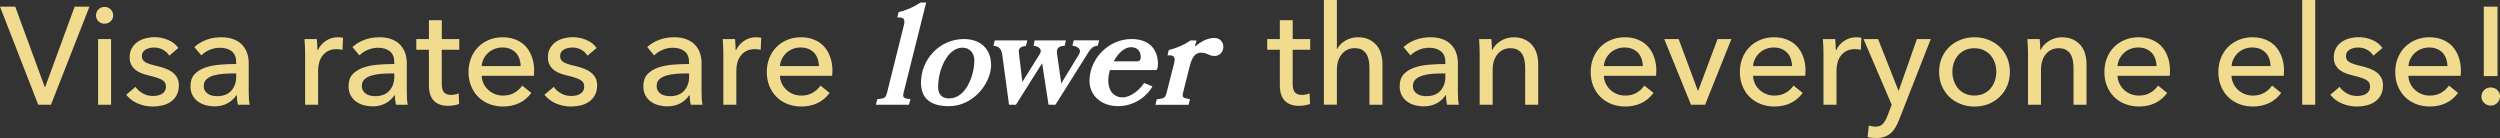 <?xml version="1.0" encoding="UTF-8"?>
<svg id="Layer_2" xmlns="http://www.w3.org/2000/svg" viewBox="0 0 649.66 35.86">
  <rect x="0" y="0" width="649.66" height="35.86" fill="#333333" stroke="none"/>
  <defs>
    <style>
      .cls-1 {
        fill: #fff;
      }

      .cls-2 {
        fill: #f0db8f;
      }
    </style>
  </defs>
  <g id="Layer_1-2" data-name="Layer_1">
    <g>
      <path class="cls-2" d="M11.63,22.61h.11L19.4,1.73h3.85l-10.01,25.49h-3.31L0,1.73h3.96l7.67,20.88Z"/>
      <path class="cls-2" d="M29.41,4c0,.62-.22,1.14-.66,1.55s-.97.61-1.59.61-1.14-.21-1.57-.63c-.43-.42-.64-.93-.64-1.53s.21-1.15.64-1.57c.43-.42.95-.63,1.57-.63s1.15.21,1.59.63.66.94.66,1.57ZM28.87,27.22h-3.38V10.15h3.38v17.06Z"/>
      <path class="cls-2" d="M43.99,14.47c-.38-.62-.92-1.13-1.62-1.53-.7-.4-1.48-.59-2.34-.59-.38,0-.77.04-1.15.13-.38.08-.73.22-1.03.4-.3.18-.54.41-.72.68-.18.28-.27.62-.27,1.03,0,.72.32,1.25.97,1.6.65.35,1.62.67,2.92.95.82.19,1.57.42,2.27.68.7.26,1.3.59,1.82.99.52.4.92.87,1.21,1.42.29.55.43,1.2.43,1.94,0,1.01-.19,1.86-.58,2.56-.38.7-.89,1.27-1.53,1.71-.64.44-1.36.76-2.18.95-.82.19-1.66.29-2.52.29-1.3,0-2.56-.25-3.8-.76s-2.26-1.27-3.08-2.3l2.41-2.05c.46.67,1.09,1.24,1.89,1.69.8.46,1.69.68,2.65.68.43,0,.85-.04,1.24-.13.4-.08.76-.22,1.08-.41.32-.19.58-.44.77-.76.19-.31.29-.71.29-1.19,0-.79-.38-1.38-1.13-1.76s-1.87-.74-3.33-1.08c-.58-.14-1.16-.32-1.75-.52-.59-.2-1.12-.49-1.6-.85-.48-.36-.87-.81-1.17-1.35-.3-.54-.45-1.21-.45-2,0-.91.19-1.7.56-2.36s.86-1.2,1.46-1.62,1.28-.73,2.05-.94c.77-.2,1.56-.31,2.38-.31,1.22,0,2.41.24,3.55.72,1.14.48,2.02,1.18,2.65,2.09l-2.34,1.98Z"/>
      <path class="cls-2" d="M61.38,16.16c0-1.27-.38-2.21-1.15-2.83-.77-.61-1.79-.92-3.06-.92-.96,0-1.87.19-2.72.56-.85.37-1.57.85-2.14,1.42l-1.8-2.16c.84-.79,1.87-1.42,3.08-1.87,1.21-.46,2.51-.68,3.91-.68,1.22,0,2.29.17,3.19.52.9.35,1.64.82,2.21,1.42s1.01,1.31,1.3,2.12c.29.82.43,1.69.43,2.63v7.45c0,.58.02,1.18.05,1.82.04.64.1,1.16.2,1.57h-3.06c-.19-.82-.29-1.63-.29-2.45h-.11c-.62.91-1.41,1.62-2.36,2.12-.95.5-2.07.76-3.37.76-.67,0-1.37-.09-2.11-.27-.73-.18-1.4-.47-2-.88-.6-.41-1.1-.95-1.49-1.62-.4-.67-.59-1.5-.59-2.48,0-1.3.35-2.32,1.04-3.08.7-.76,1.61-1.33,2.74-1.73,1.13-.4,2.4-.65,3.82-.77,1.42-.12,2.84-.18,4.28-.18v-.47ZM60.55,19.08c-.84,0-1.71.04-2.61.11-.9.07-1.72.22-2.45.43s-1.34.54-1.82.97c-.48.43-.72,1.01-.72,1.73,0,.5.1.92.31,1.26.2.34.47.61.81.83.34.22.71.37,1.12.45.41.08.83.13,1.26.13,1.58,0,2.8-.47,3.65-1.42.85-.95,1.28-2.14,1.28-3.58v-.9h-.83Z"/>
      <path class="cls-2" d="M79.24,12.06c-.02-.72-.06-1.36-.11-1.91h3.2c.05.43.08.93.11,1.49.02.56.04,1.03.04,1.39h.11c.48-1.01,1.18-1.82,2.11-2.43.92-.61,1.96-.92,3.11-.92.53,0,.97.05,1.33.14l-.14,3.13c-.48-.12-1-.18-1.55-.18-.82,0-1.52.15-2.12.45-.6.3-1.1.7-1.49,1.21-.4.5-.69,1.09-.88,1.75-.19.66-.29,1.35-.29,2.07v8.96h-3.38v-13.39c0-.46-.01-1.04-.04-1.76Z"/>
      <path class="cls-2" d="M102.46,16.16c0-1.27-.38-2.21-1.15-2.83-.77-.61-1.79-.92-3.06-.92-.96,0-1.87.19-2.72.56-.85.37-1.57.85-2.14,1.42l-1.8-2.16c.84-.79,1.87-1.42,3.08-1.87,1.21-.46,2.51-.68,3.91-.68,1.22,0,2.29.17,3.19.52.9.35,1.64.82,2.21,1.42s1.01,1.31,1.3,2.12c.29.82.43,1.69.43,2.63v7.45c0,.58.02,1.18.05,1.82.04.64.1,1.16.2,1.57h-3.06c-.19-.82-.29-1.63-.29-2.45h-.11c-.62.91-1.41,1.62-2.36,2.12-.95.5-2.07.76-3.37.76-.67,0-1.37-.09-2.11-.27-.73-.18-1.4-.47-2-.88-.6-.41-1.1-.95-1.49-1.62-.4-.67-.59-1.5-.59-2.48,0-1.3.35-2.32,1.04-3.08.7-.76,1.61-1.33,2.74-1.73,1.13-.4,2.4-.65,3.82-.77,1.42-.12,2.84-.18,4.28-.18v-.47ZM101.63,19.08c-.84,0-1.71.04-2.61.11-.9.07-1.72.22-2.45.43s-1.34.54-1.82.97c-.48.43-.72,1.01-.72,1.73,0,.5.1.92.31,1.26.2.34.47.61.81.83.34.22.71.37,1.12.45.41.08.83.13,1.26.13,1.58,0,2.8-.47,3.65-1.42.85-.95,1.28-2.14,1.28-3.58v-.9h-.83Z"/>
      <path class="cls-2" d="M119.34,12.92h-4.54v8.87c0,1.03.19,1.76.58,2.21.38.44,1,.66,1.84.66.31,0,.65-.03,1.01-.1.36-.07.68-.16.97-.3l.11,2.77c-.41.14-.86.26-1.35.34-.49.08-1,.13-1.53.13-1.61,0-2.84-.44-3.69-1.33-.85-.89-1.28-2.22-1.28-4v-9.25h-3.28v-2.77h3.28v-4.9h3.35v4.9h4.54v2.77Z"/>
      <path class="cls-2" d="M138.78,18.54v.58c0,.19-.01.38-.04.58h-13.57c.02.72.19,1.39.49,2.02.3.63.7,1.18,1.21,1.64s1.09.83,1.75,1.09c.66.26,1.36.39,2.11.39,1.15,0,2.15-.25,2.99-.76s1.5-1.12,1.98-1.84l2.38,1.91c-.91,1.21-1.98,2.1-3.22,2.67s-2.61.86-4.12.86c-1.29,0-2.5-.22-3.6-.65-1.1-.43-2.05-1.04-2.84-1.82-.79-.78-1.42-1.72-1.87-2.83-.46-1.1-.68-2.33-.68-3.67s.22-2.54.67-3.65c.44-1.12,1.06-2.07,1.86-2.86s1.73-1.41,2.81-1.85c1.08-.44,2.25-.67,3.5-.67s2.39.2,3.41.61c1.02.41,1.89,1,2.6,1.76.71.77,1.26,1.7,1.64,2.79.38,1.09.58,2.32.58,3.69ZM135.32,17.17c-.03-.67-.14-1.3-.34-1.89-.21-.59-.51-1.1-.9-1.53-.4-.43-.89-.77-1.48-1.03s-1.28-.38-2.07-.38c-.72,0-1.4.13-2.03.38-.64.25-1.19.59-1.66,1.03-.47.43-.85.94-1.15,1.53-.3.59-.47,1.22-.52,1.89h10.15Z"/>
      <path class="cls-2" d="M152.68,14.47c-.38-.62-.92-1.13-1.62-1.53-.7-.4-1.48-.59-2.34-.59-.38,0-.77.04-1.15.13-.38.08-.73.22-1.03.4-.3.18-.54.41-.72.68-.18.28-.27.62-.27,1.03,0,.72.32,1.25.97,1.6.65.35,1.62.67,2.92.95.82.19,1.57.42,2.27.68.7.26,1.3.59,1.82.99.52.4.92.87,1.21,1.42.29.55.43,1.2.43,1.94,0,1.01-.19,1.86-.58,2.56-.38.7-.89,1.27-1.53,1.71-.64.44-1.36.76-2.18.95-.82.19-1.66.29-2.52.29-1.3,0-2.56-.25-3.8-.76s-2.26-1.27-3.08-2.3l2.41-2.05c.46.67,1.09,1.24,1.89,1.69.8.46,1.69.68,2.65.68.43,0,.85-.04,1.24-.13.4-.08.76-.22,1.08-.41s.58-.44.77-.76c.19-.31.29-.71.29-1.19,0-.79-.38-1.38-1.13-1.76s-1.87-.74-3.33-1.08c-.58-.14-1.16-.32-1.75-.52-.59-.2-1.12-.49-1.6-.85-.48-.36-.87-.81-1.17-1.35-.3-.54-.45-1.21-.45-2,0-.91.19-1.7.56-2.36s.86-1.2,1.46-1.62,1.28-.73,2.05-.94c.77-.2,1.56-.31,2.38-.31,1.22,0,2.41.24,3.55.72,1.14.48,2.02,1.18,2.65,2.09l-2.34,1.98Z"/>
      <path class="cls-2" d="M179.06,16.16c0-1.27-.38-2.21-1.15-2.83-.77-.61-1.79-.92-3.06-.92-.96,0-1.87.19-2.72.56-.85.37-1.57.85-2.14,1.42l-1.8-2.16c.84-.79,1.87-1.42,3.08-1.87s2.51-.68,3.91-.68c1.22,0,2.29.17,3.19.52s1.64.82,2.21,1.42,1.01,1.31,1.3,2.12c.29.82.43,1.69.43,2.63v7.45c0,.58.02,1.18.05,1.82.04.64.1,1.16.2,1.57h-3.06c-.19-.82-.29-1.63-.29-2.45h-.11c-.62.91-1.41,1.62-2.36,2.12s-2.07.76-3.37.76c-.67,0-1.37-.09-2.11-.27-.73-.18-1.4-.47-2-.88-.6-.41-1.1-.95-1.49-1.62s-.59-1.5-.59-2.48c0-1.3.35-2.32,1.04-3.08.7-.76,1.61-1.33,2.74-1.73,1.13-.4,2.4-.65,3.82-.77,1.42-.12,2.84-.18,4.28-.18v-.47ZM178.24,19.08c-.84,0-1.71.04-2.61.11-.9.07-1.72.22-2.45.43-.73.22-1.34.54-1.82.97-.48.43-.72,1.01-.72,1.73,0,.5.1.92.31,1.26s.47.61.81.83c.34.22.71.37,1.12.45.41.08.83.13,1.26.13,1.58,0,2.8-.47,3.65-1.42.85-.95,1.28-2.14,1.28-3.58v-.9h-.83Z"/>
      <path class="cls-2" d="M187.92,12.06c-.02-.72-.06-1.36-.11-1.91h3.2c.05.43.08.93.11,1.49.02.56.04,1.03.04,1.39h.11c.48-1.01,1.18-1.82,2.11-2.43.92-.61,1.96-.92,3.11-.92.53,0,.97.05,1.33.14l-.14,3.13c-.48-.12-1-.18-1.55-.18-.82,0-1.52.15-2.12.45-.6.3-1.1.7-1.49,1.21-.4.5-.69,1.09-.88,1.75-.19.66-.29,1.35-.29,2.07v8.96h-3.38v-13.39c0-.46-.01-1.04-.04-1.76Z"/>
      <path class="cls-2" d="M216.29,18.54v.58c0,.19-.01.38-.04.58h-13.57c.02.72.19,1.39.49,2.02.3.63.7,1.18,1.21,1.64s1.08.83,1.75,1.09c.66.26,1.36.39,2.11.39,1.15,0,2.15-.25,2.99-.76.84-.5,1.5-1.12,1.98-1.84l2.38,1.91c-.91,1.21-1.99,2.1-3.22,2.67s-2.61.86-4.12.86c-1.3,0-2.5-.22-3.6-.65-1.1-.43-2.05-1.04-2.84-1.82-.79-.78-1.42-1.72-1.87-2.83-.46-1.1-.68-2.33-.68-3.67s.22-2.54.67-3.65c.45-1.12,1.06-2.07,1.86-2.86s1.73-1.41,2.81-1.85c1.08-.44,2.25-.67,3.5-.67s2.39.2,3.41.61,1.89,1,2.6,1.76c.71.77,1.26,1.7,1.64,2.79.38,1.09.58,2.32.58,3.69ZM212.83,17.17c-.02-.67-.14-1.3-.34-1.89-.21-.59-.5-1.1-.9-1.53-.4-.43-.89-.77-1.48-1.03-.59-.25-1.28-.38-2.07-.38-.72,0-1.4.13-2.03.38s-1.19.59-1.66,1.03c-.47.43-.85.94-1.15,1.53-.3.59-.47,1.22-.52,1.89h10.15Z"/>
      <path class="cls-1" d="M240.68.66l-5.78,23.08c-.07.34-.2.71-.2,1.09,0,.82,1.29.85,1.9.95l-.41,1.43h-8.57l.34-1.43c1.7-.24,2.18-.1,2.58-1.8l4.38-17.58c.07-.24.1-.51.1-.78,0-1.12-.99-1.12-1.84-1.09l.34-1.39c.88-.2,1.84-.51,2.79-.92,1.05-.44,2.04-.99,2.86-1.56h1.5Z"/>
      <path class="cls-1" d="M246.57,27.59c-5.41,0-7.24-2.58-7.24-6.15,0-5.92,4.76-11.29,11.15-11.29,4.18,0,7.07,2.41,7.07,6.8s-4.35,10.64-10.98,10.64ZM250.07,12.39c-3.71,0-6.29,5.47-6.29,10.27,0,1.9,1.09,2.92,2.86,2.92,4.39,0,6.56-6.02,6.56-9.89,0-1.73-1.02-3.3-3.13-3.3Z"/>
      <path class="cls-1" d="M285.63,10.49l-.37,1.39c-.82.14-1.43.14-2.48,1.8l-8.5,13.53h-1.8l-1.67-10.78-6.8,10.78h-1.8l-1.77-13.05c-.27-2.04-1.5-2.14-2.28-2.28l.34-1.39h8.46l-.37,1.46c-.88.07-1.84.34-1.84,1.36v.2l.92,7.79,4.52-7.24c.2-.31.27-.58.27-.82,0-.92-1.16-1.29-1.87-1.36l.27-1.39h8.13l-.31,1.39c-.85.07-2.04.2-2.04,1.6,0,.14,0,.27.03.41l1.12,7.79,4.59-7.55c.2-.34.27-.61.27-.85,0-.99-1.36-1.33-1.97-1.43l.34-1.36h6.6Z"/>
      <path class="cls-1" d="M300.35,18.21h-11.93c-.24.82-.37,1.6-.41,2.31-.14,3.26,1.63,4.79,3.71,4.79s4.52-2.01,5.58-3.74l2.18.88c-1.16,2.21-4.42,5.13-8.91,5.13s-7.58-2.86-7.45-6.9c.24-5.78,5.2-10.54,10.91-10.54,5.34,0,7,3.54,6.87,6.77-.03.75-.2,1.29-.54,1.29ZM293.93,12.26c-1.8,0-3.43,1.67-4.52,3.67h6.32c.34,0,.68-.41.71-.88.07-1.87-.99-2.79-2.52-2.79Z"/>
      <path class="cls-1" d="M315.55,14.54c-1.43,0-1.8-.85-3.4-.85s-2.38,1.09-3.06,3.81l-1.56,6.19c-.1.48-.2.82-.2,1.09,0,.61.48.75,1.9.99l-.37,1.46h-8.6l.34-1.43c1.7-.24,2.18-.1,2.58-1.8l1.97-7.75c.03-.27.1-.51.1-.78,0-.95-.71-1.09-1.46-1.09h-.41l.34-1.39c.92-.2,1.87-.54,2.79-.92,1.05-.44,2.07-.99,2.86-1.56h1.56l-.44,1.63c1.19-1.02,3.03-2.28,5.03-2.28,1.6,0,2.38,1.16,2.38,2.31s-.82,2.38-2.35,2.38Z"/>
      <path class="cls-2" d="M340.46,12.92h-4.54v8.87c0,1.03.19,1.76.58,2.21s1,.66,1.84.66c.31,0,.65-.03,1.01-.1.36-.07.68-.16.97-.3l.11,2.77c-.41.14-.86.26-1.35.34-.49.08-1,.13-1.53.13-1.61,0-2.84-.44-3.69-1.33-.85-.89-1.28-2.22-1.28-4v-9.25h-3.28v-2.77h3.28v-4.9h3.35v4.9h4.54v2.77Z"/>
      <path class="cls-2" d="M347.48,12.74c.41-.84,1.1-1.56,2.09-2.16.98-.6,2.09-.9,3.31-.9,1.1,0,2.05.19,2.84.56s1.45.87,1.98,1.49c.53.62.92,1.36,1.17,2.2.25.84.38,1.74.38,2.7v10.58h-3.38v-9.46c0-.7-.05-1.36-.16-1.99-.11-.62-.31-1.18-.59-1.66s-.68-.87-1.17-1.16c-.49-.29-1.13-.43-1.93-.43-1.34,0-2.45.51-3.31,1.53s-1.3,2.39-1.3,4.1v9.06h-3.38V0h3.38v12.74h.07Z"/>
      <path class="cls-2" d="M375.6,16.16c0-1.27-.38-2.21-1.15-2.83-.77-.61-1.79-.92-3.06-.92-.96,0-1.87.19-2.72.56-.85.37-1.57.85-2.14,1.42l-1.8-2.16c.84-.79,1.87-1.42,3.08-1.87s2.51-.68,3.91-.68c1.22,0,2.29.17,3.19.52s1.64.82,2.21,1.42,1.01,1.31,1.3,2.12c.29.82.43,1.69.43,2.63v7.45c0,.58.02,1.18.05,1.82.04.64.1,1.16.2,1.57h-3.06c-.19-.82-.29-1.63-.29-2.45h-.11c-.62.91-1.41,1.62-2.36,2.12s-2.07.76-3.37.76c-.67,0-1.37-.09-2.11-.27-.73-.18-1.4-.47-2-.88-.6-.41-1.1-.95-1.49-1.62s-.59-1.5-.59-2.48c0-1.3.35-2.32,1.04-3.08.7-.76,1.61-1.33,2.74-1.73,1.13-.4,2.4-.65,3.82-.77,1.42-.12,2.84-.18,4.28-.18v-.47ZM374.77,19.08c-.84,0-1.71.04-2.61.11-.9.07-1.72.22-2.45.43-.73.22-1.34.54-1.82.97-.48.43-.72,1.01-.72,1.73,0,.5.1.92.31,1.26s.47.61.81.83c.34.22.71.37,1.12.45.41.08.83.13,1.26.13,1.58,0,2.8-.47,3.65-1.42.85-.95,1.28-2.14,1.28-3.58v-.9h-.83Z"/>
      <path class="cls-2" d="M387.55,10.15c.05.43.08.92.11,1.46.02.54.04.99.04,1.35h.11c.22-.46.51-.88.88-1.28.37-.4.8-.74,1.28-1.04.48-.3,1.01-.53,1.58-.7.58-.17,1.18-.25,1.8-.25,1.1,0,2.05.19,2.84.56s1.45.87,1.98,1.49c.53.62.92,1.36,1.17,2.2.25.84.38,1.74.38,2.7v10.58h-3.38v-9.47c0-.7-.05-1.36-.16-1.98-.11-.62-.31-1.18-.59-1.66-.29-.48-.68-.86-1.19-1.15-.5-.29-1.15-.43-1.94-.43-1.34,0-2.44.51-3.29,1.53-.85,1.02-1.28,2.38-1.28,4.09v9.07h-3.38v-13.39c0-.46-.01-1.04-.04-1.76-.02-.72-.06-1.36-.11-1.91h3.2Z"/>
      <path class="cls-2" d="M430.39,18.54v.58c0,.19-.01.38-.04.58h-13.57c.02.72.19,1.39.49,2.02.3.63.7,1.18,1.21,1.64s1.08.83,1.75,1.09c.66.26,1.36.39,2.11.39,1.15,0,2.15-.25,2.99-.76.84-.5,1.5-1.12,1.98-1.84l2.38,1.91c-.91,1.21-1.99,2.1-3.22,2.67s-2.61.86-4.12.86c-1.3,0-2.5-.22-3.6-.65-1.1-.43-2.05-1.04-2.84-1.82-.79-.78-1.42-1.72-1.87-2.83-.46-1.1-.68-2.33-.68-3.67s.22-2.54.67-3.65c.45-1.12,1.06-2.07,1.86-2.86s1.73-1.41,2.81-1.85c1.08-.44,2.25-.67,3.5-.67s2.39.2,3.41.61,1.89,1,2.6,1.76c.71.77,1.26,1.7,1.64,2.79.38,1.09.58,2.32.58,3.69ZM426.93,17.17c-.02-.67-.14-1.3-.34-1.89-.21-.59-.5-1.1-.9-1.53-.4-.43-.89-.77-1.48-1.03-.59-.25-1.28-.38-2.07-.38-.72,0-1.4.13-2.03.38s-1.19.59-1.66,1.03c-.47.43-.85.94-1.15,1.53-.3.59-.47,1.22-.52,1.89h10.15Z"/>
      <path class="cls-2" d="M443.1,27.22h-3.67l-6.95-17.06h3.74l5,13.43h.07l5.04-13.43h3.6l-6.84,17.06Z"/>
      <path class="cls-2" d="M469.16,18.54v.58c0,.19-.01.38-.04.58h-13.57c.02.72.19,1.39.49,2.02.3.63.7,1.18,1.21,1.64s1.08.83,1.75,1.09c.66.26,1.36.39,2.11.39,1.15,0,2.15-.25,2.99-.76.84-.5,1.5-1.12,1.98-1.84l2.38,1.91c-.91,1.21-1.99,2.1-3.22,2.67s-2.61.86-4.12.86c-1.3,0-2.5-.22-3.6-.65-1.1-.43-2.05-1.04-2.84-1.82-.79-.78-1.42-1.72-1.87-2.83-.46-1.1-.68-2.33-.68-3.67s.22-2.54.67-3.65c.45-1.12,1.06-2.07,1.86-2.86s1.73-1.41,2.81-1.85c1.08-.44,2.25-.67,3.5-.67s2.39.2,3.41.61,1.89,1,2.6,1.76c.71.77,1.26,1.7,1.64,2.79.38,1.09.58,2.32.58,3.69ZM465.71,17.17c-.02-.67-.14-1.3-.34-1.89-.21-.59-.5-1.1-.9-1.53-.4-.43-.89-.77-1.48-1.03-.59-.25-1.28-.38-2.07-.38-.72,0-1.4.13-2.03.38s-1.19.59-1.66,1.03c-.47.43-.85.94-1.15,1.53-.3.59-.47,1.22-.52,1.89h10.15Z"/>
      <path class="cls-2" d="M473.81,12.06c-.02-.72-.06-1.36-.11-1.91h3.2c.05.43.08.93.11,1.49.02.56.04,1.03.04,1.39h.11c.48-1.01,1.18-1.82,2.11-2.43.92-.61,1.96-.92,3.11-.92.53,0,.97.05,1.33.14l-.14,3.13c-.48-.12-1-.18-1.55-.18-.82,0-1.52.15-2.12.45-.6.3-1.1.7-1.49,1.21-.4.5-.69,1.09-.88,1.75-.19.66-.29,1.35-.29,2.07v8.96h-3.38v-13.39c0-.46-.01-1.04-.04-1.76Z"/>
      <path class="cls-2" d="M493.35,23.54h.07l4.72-13.39h3.6l-8.28,21.1c-.29.72-.6,1.36-.94,1.93-.34.56-.73,1.04-1.19,1.44-.46.4-.99.7-1.6.92-.61.22-1.34.32-2.18.32-.36,0-.73-.02-1.1-.05s-.75-.1-1.13-.2l.32-2.99c.58.19,1.14.29,1.69.29.89,0,1.55-.25,1.98-.74.43-.49.83-1.19,1.19-2.11l1.08-2.84-7.31-17.06h3.78l5.29,13.39Z"/>
      <path class="cls-2" d="M522.3,18.65c0,1.32-.23,2.53-.7,3.64s-1.12,2.06-1.94,2.86c-.83.8-1.81,1.43-2.93,1.87-1.13.44-2.34.67-3.64.67s-2.51-.22-3.64-.67c-1.13-.44-2.1-1.07-2.92-1.87-.82-.8-1.46-1.76-1.93-2.86s-.7-2.32-.7-3.64.23-2.53.7-3.62,1.11-2.03,1.93-2.83c.82-.79,1.79-1.41,2.92-1.85,1.13-.44,2.34-.67,3.64-.67s2.51.22,3.64.67c1.13.44,2.11,1.06,2.93,1.85s1.48,1.73,1.94,2.83.7,2.3.7,3.62ZM518.77,18.67c0-.81-.13-1.59-.38-2.33-.25-.74-.62-1.39-1.1-1.96s-1.08-1.01-1.79-1.35c-.71-.33-1.52-.5-2.44-.5s-1.73.17-2.44.5c-.71.34-1.31.78-1.79,1.35s-.85,1.21-1.1,1.96c-.25.74-.38,1.52-.38,2.33s.13,1.59.38,2.33c.25.74.62,1.4,1.1,1.97s1.08,1.03,1.79,1.36c.71.33,1.52.5,2.44.5s1.73-.17,2.44-.5c.71-.34,1.31-.79,1.79-1.36s.85-1.23,1.1-1.97c.25-.74.38-1.52.38-2.33Z"/>
      <path class="cls-2" d="M530.04,10.15c.05.43.08.92.11,1.46.02.54.04.99.04,1.35h.11c.22-.46.51-.88.88-1.28.37-.4.8-.74,1.28-1.04.48-.3,1.01-.53,1.58-.7.58-.17,1.18-.25,1.8-.25,1.1,0,2.05.19,2.84.56s1.45.87,1.98,1.49c.53.62.92,1.36,1.17,2.2.25.84.38,1.74.38,2.7v10.58h-3.38v-9.47c0-.7-.05-1.36-.16-1.98-.11-.62-.31-1.18-.59-1.66-.29-.48-.68-.86-1.19-1.15-.5-.29-1.15-.43-1.94-.43-1.34,0-2.44.51-3.29,1.53-.85,1.02-1.28,2.38-1.28,4.09v9.07h-3.38v-13.39c0-.46-.01-1.04-.04-1.76-.02-.72-.06-1.36-.11-1.91h3.2Z"/>
      <path class="cls-2" d="M563.88,18.54v.58c0,.19-.01.38-.04.58h-13.57c.02.72.19,1.39.49,2.02.3.63.7,1.18,1.21,1.64s1.08.83,1.75,1.09c.66.26,1.36.39,2.11.39,1.15,0,2.15-.25,2.99-.76.84-.5,1.5-1.12,1.98-1.84l2.38,1.91c-.91,1.21-1.99,2.1-3.22,2.67s-2.61.86-4.12.86c-1.3,0-2.5-.22-3.6-.65-1.1-.43-2.05-1.04-2.84-1.82-.79-.78-1.42-1.72-1.87-2.83-.46-1.1-.68-2.33-.68-3.67s.22-2.54.67-3.65c.45-1.12,1.06-2.07,1.86-2.86s1.73-1.41,2.81-1.85c1.08-.44,2.25-.67,3.5-.67s2.39.2,3.41.61,1.89,1,2.6,1.76c.71.77,1.26,1.7,1.64,2.79.38,1.09.58,2.32.58,3.69ZM560.42,17.17c-.02-.67-.14-1.3-.34-1.89-.21-.59-.5-1.1-.9-1.53-.4-.43-.89-.77-1.48-1.03-.59-.25-1.28-.38-2.07-.38-.72,0-1.4.13-2.03.38s-1.19.59-1.66,1.03c-.47.43-.85.94-1.15,1.53-.3.59-.47,1.22-.52,1.89h10.15Z"/>
      <path class="cls-2" d="M593.5,18.54v.58c0,.19-.01.38-.04.58h-13.57c.02.72.19,1.39.49,2.02.3.63.7,1.18,1.21,1.64s1.08.83,1.75,1.09c.66.26,1.36.39,2.11.39,1.15,0,2.15-.25,2.99-.76.84-.5,1.5-1.12,1.98-1.84l2.38,1.91c-.91,1.21-1.99,2.1-3.22,2.67s-2.61.86-4.12.86c-1.3,0-2.5-.22-3.6-.65-1.1-.43-2.05-1.04-2.84-1.82-.79-.78-1.42-1.72-1.87-2.83-.46-1.1-.68-2.33-.68-3.67s.22-2.54.67-3.65c.45-1.12,1.06-2.07,1.86-2.86s1.73-1.41,2.81-1.85c1.08-.44,2.25-.67,3.5-.67s2.39.2,3.41.61,1.89,1,2.6,1.76c.71.77,1.26,1.7,1.64,2.79.38,1.09.58,2.32.58,3.69ZM590.05,17.17c-.02-.67-.14-1.3-.34-1.89-.21-.59-.5-1.1-.9-1.53-.4-.43-.89-.77-1.48-1.03-.59-.25-1.28-.38-2.07-.38-.72,0-1.4.13-2.03.38s-1.19.59-1.66,1.03c-.47.43-.85.94-1.15,1.53-.3.59-.47,1.22-.52,1.89h10.15Z"/>
      <path class="cls-2" d="M601.64,27.22h-3.38V0h3.38v27.22Z"/>
      <path class="cls-2" d="M616.76,14.47c-.38-.62-.92-1.13-1.62-1.53-.7-.4-1.48-.59-2.34-.59-.38,0-.77.04-1.15.13-.38.08-.73.22-1.03.4-.3.18-.54.41-.72.68-.18.28-.27.62-.27,1.03,0,.72.32,1.25.97,1.6.65.35,1.62.67,2.92.95.82.19,1.57.42,2.27.68.7.26,1.3.59,1.82.99.52.4.92.87,1.21,1.42.29.55.43,1.2.43,1.94,0,1.01-.19,1.86-.58,2.56-.38.7-.89,1.27-1.53,1.71-.64.44-1.36.76-2.18.95-.82.19-1.66.29-2.52.29-1.3,0-2.56-.25-3.8-.76s-2.26-1.27-3.08-2.3l2.41-2.05c.46.67,1.09,1.24,1.89,1.69.8.46,1.69.68,2.65.68.43,0,.85-.04,1.24-.13.4-.08.76-.22,1.08-.41s.58-.44.77-.76c.19-.31.29-.71.29-1.19,0-.79-.38-1.38-1.13-1.76s-1.87-.74-3.33-1.08c-.58-.14-1.16-.32-1.75-.52-.59-.2-1.12-.49-1.6-.85-.48-.36-.87-.81-1.17-1.35-.3-.54-.45-1.21-.45-2,0-.91.19-1.7.56-2.36s.86-1.2,1.46-1.62,1.28-.73,2.05-.94c.77-.2,1.56-.31,2.38-.31,1.22,0,2.41.24,3.55.72,1.14.48,2.02,1.18,2.65,2.09l-2.34,1.98Z"/>
      <path class="cls-2" d="M639.47,18.54v.58c0,.19-.01.38-.04.58h-13.57c.02.72.19,1.39.49,2.02.3.63.7,1.18,1.21,1.64s1.08.83,1.75,1.09c.66.26,1.36.39,2.11.39,1.15,0,2.15-.25,2.99-.76.84-.5,1.5-1.12,1.98-1.84l2.38,1.91c-.91,1.21-1.99,2.1-3.22,2.67s-2.61.86-4.12.86c-1.3,0-2.5-.22-3.6-.65-1.1-.43-2.05-1.04-2.84-1.82-.79-.78-1.42-1.72-1.87-2.83-.46-1.1-.68-2.33-.68-3.67s.22-2.54.67-3.65c.45-1.12,1.06-2.07,1.86-2.86s1.73-1.41,2.81-1.85c1.08-.44,2.25-.67,3.5-.67s2.39.2,3.41.61,1.89,1,2.6,1.76c.71.77,1.26,1.7,1.64,2.79.38,1.09.58,2.32.58,3.69ZM636.02,17.17c-.02-.67-.14-1.3-.34-1.89-.21-.59-.5-1.1-.9-1.53-.4-.43-.89-.77-1.48-1.03-.59-.25-1.28-.38-2.07-.38-.72,0-1.4.13-2.03.38s-1.19.59-1.66,1.03c-.47.43-.85.94-1.15,1.53-.3.59-.47,1.22-.52,1.89h10.15Z"/>
      <path class="cls-2" d="M649.66,25.06c0,.62-.23,1.18-.68,1.66-.46.48-1.03.72-1.73.72s-1.24-.23-1.71-.7c-.47-.47-.7-1.01-.7-1.64s.23-1.21.68-1.67c.46-.47,1.03-.7,1.73-.7s1.27.23,1.73.68c.46.46.68,1.01.68,1.66ZM649.01,19.76h-3.56V1.73h3.56v18.04Z"/>
    </g>
  </g>
</svg>